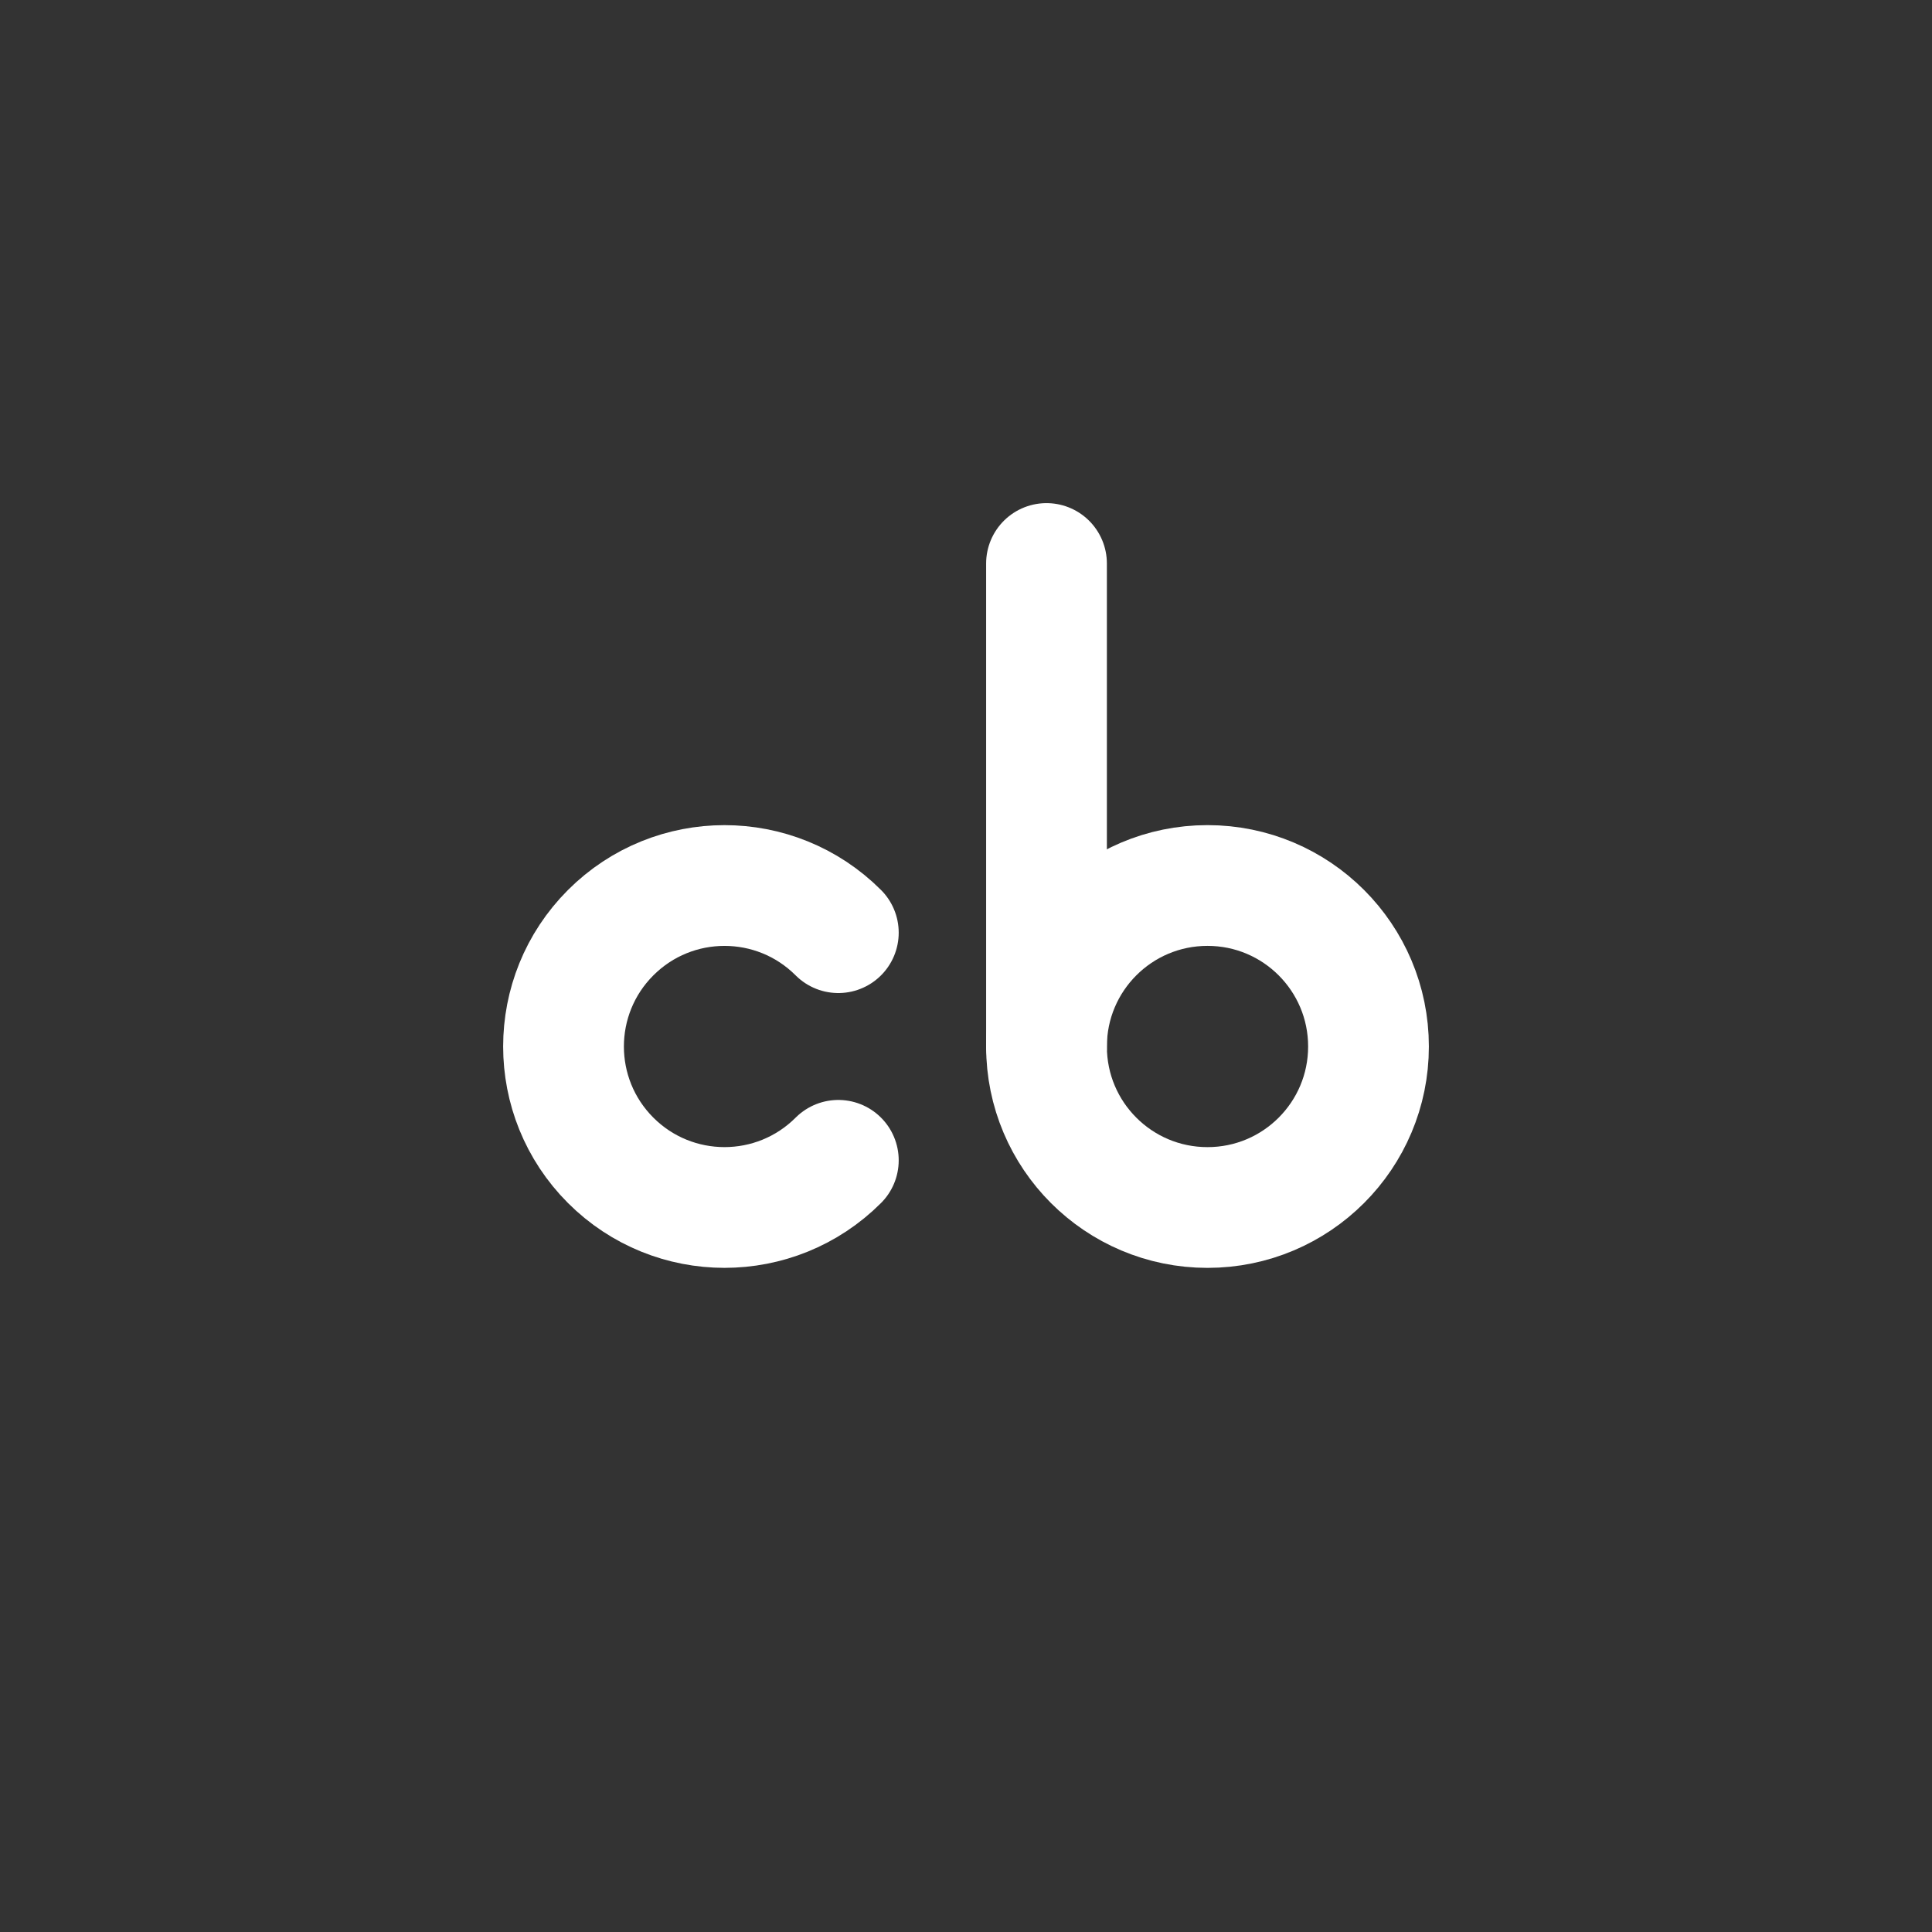<?xml version="1.0" encoding="UTF-8"?>
<svg xmlns="http://www.w3.org/2000/svg" xmlns:xlink="http://www.w3.org/1999/xlink" width="48px" height="48px" viewBox="0 0 48 48" version="1.1">
<rect x="0" y="0" width="48" height="48" fill="#333333" stroke="none"/>
<g id="surface1">
<path style="fill:none;stroke-width:1.5;stroke-linecap:round;stroke-linejoin:round;stroke:#ffffff;stroke-opacity:1;stroke-miterlimit:4;" d="M 10.414 11.586 C 9.633 10.805 8.367 10.805 7.586 11.586 C 6.805 12.367 6.805 13.633 7.586 14.414 C 8.367 15.195 9.633 15.195 10.414 14.414 " transform="matrix(2,0,0,2,0,0)"/>
<path style="fill:none;stroke-width:1.5;stroke-linecap:round;stroke-linejoin:round;stroke:#ffffff;stroke-opacity:1;stroke-miterlimit:4;" d="M 13 13 C 13 14.105 13.895 15 15 15 C 16.105 15 17 14.105 17 13 C 17 11.895 16.105 11 15 11 C 13.895 11 13 11.895 13 13 " transform="matrix(2,0,0,2,0,0)"/>
<path style="fill:none;stroke-width:1.5;stroke-linecap:round;stroke-linejoin:round;stroke:#ffffff;stroke-opacity:1;stroke-miterlimit:4;" d="M 13 7 L 13 13 " transform="matrix(2,0,0,2,0,0)"/>
</g>
</svg>

